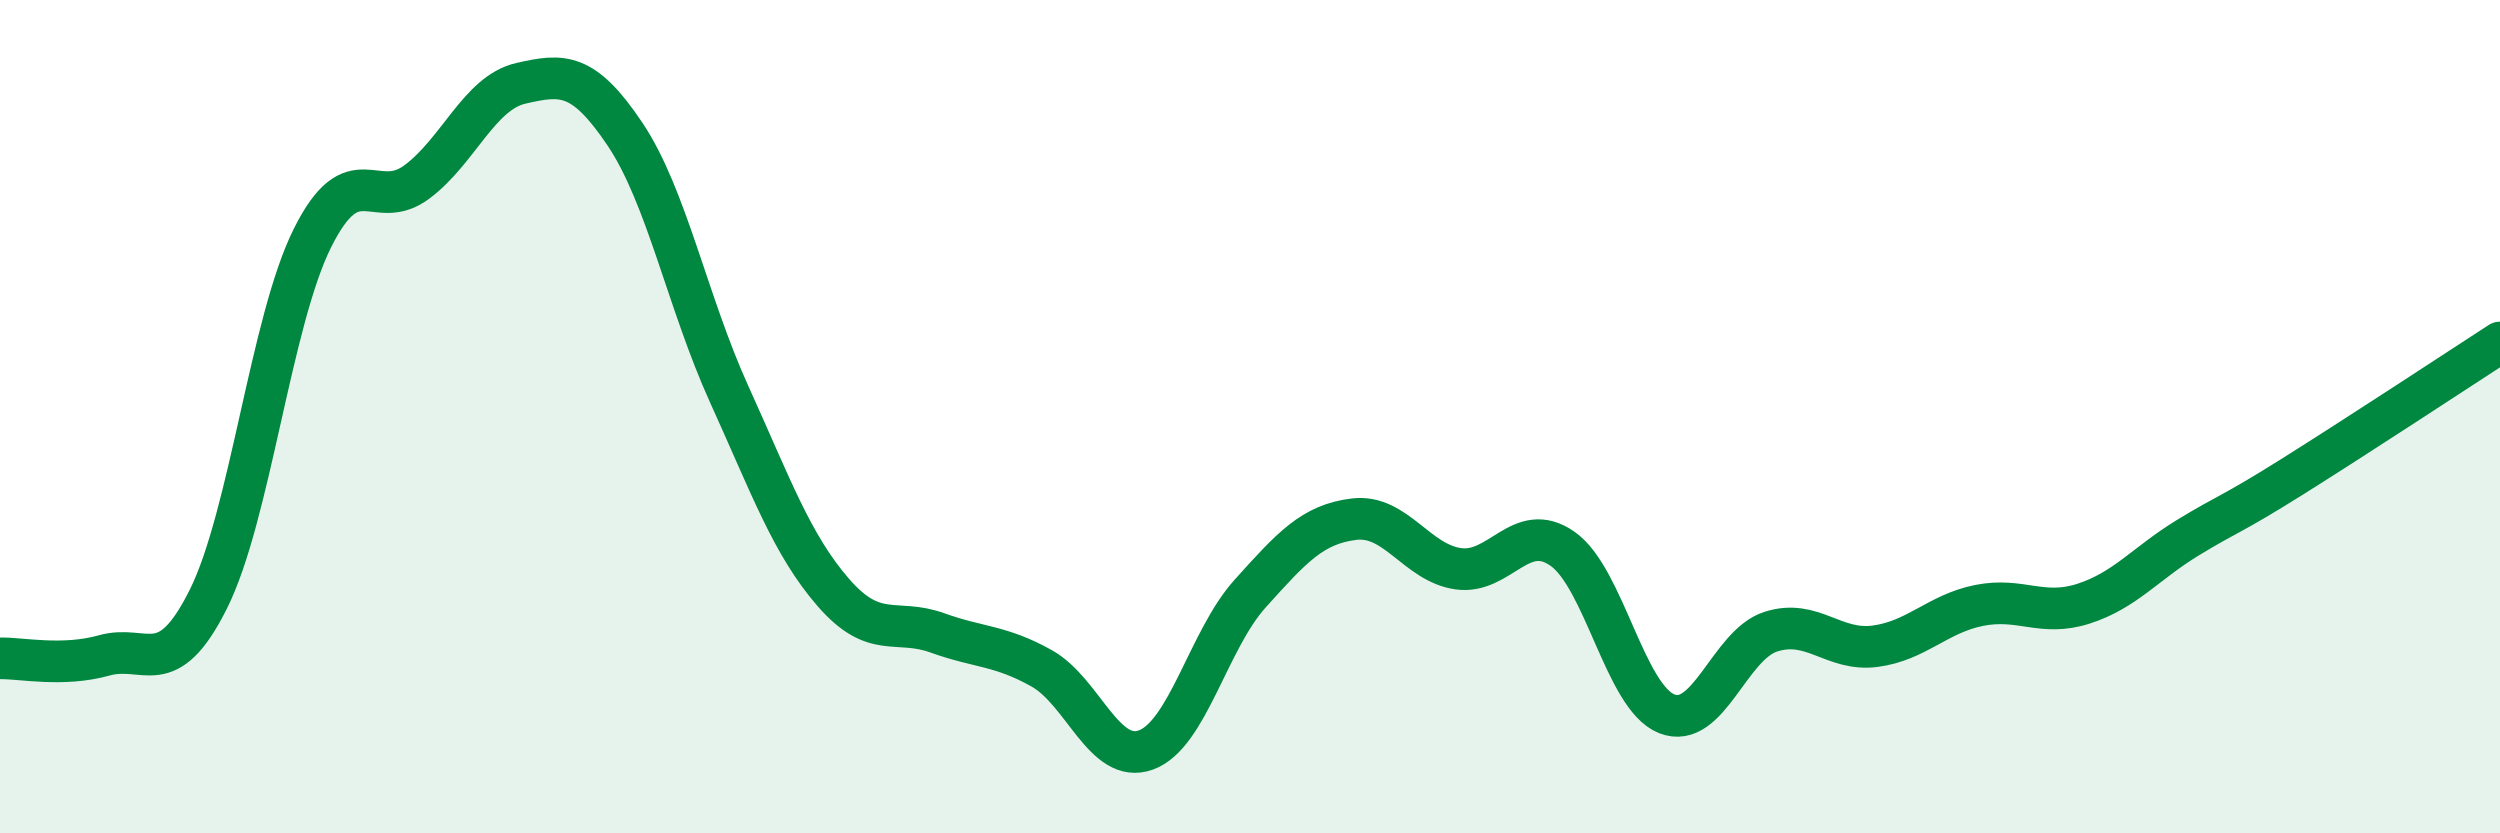 
    <svg width="60" height="20" viewBox="0 0 60 20" xmlns="http://www.w3.org/2000/svg">
      <path
        d="M 0,15.8 C 0.5,15.79 1.5,16.01 2.5,15.73 C 3.5,15.45 4,16.38 5,14.38 C 6,12.38 6.5,7.71 7.5,5.71 C 8.5,3.71 9,5.11 10,4.37 C 11,3.63 11.5,2.23 12.5,2 C 13.5,1.77 14,1.73 15,3.22 C 16,4.71 16.5,7.26 17.5,9.46 C 18.5,11.66 19,13.07 20,14.22 C 21,15.37 21.5,14.83 22.5,15.19 C 23.5,15.55 24,15.48 25,16.04 C 26,16.6 26.5,18.36 27.5,18 C 28.5,17.64 29,15.36 30,14.25 C 31,13.14 31.5,12.58 32.5,12.46 C 33.5,12.34 34,13.51 35,13.65 C 36,13.79 36.5,12.47 37.5,13.17 C 38.5,13.87 39,16.73 40,17.13 C 41,17.53 41.5,15.48 42.5,15.16 C 43.5,14.84 44,15.64 45,15.51 C 46,15.38 46.5,14.73 47.5,14.53 C 48.5,14.33 49,14.81 50,14.49 C 51,14.17 51.5,13.52 52.5,12.91 C 53.5,12.3 53.5,12.39 55,11.45 C 56.5,10.51 59,8.87 60,8.22L60 20L0 20Z"
        fill="#008740"
        opacity="0.1"
        stroke-linecap="round"
        stroke-linejoin="round"
      />
      <path
        d="M 0,15.8 C 0.5,15.79 1.5,16.01 2.5,15.73 C 3.5,15.45 4,16.38 5,14.38 C 6,12.38 6.5,7.71 7.5,5.71 C 8.5,3.71 9,5.11 10,4.37 C 11,3.63 11.5,2.23 12.5,2 C 13.5,1.77 14,1.73 15,3.22 C 16,4.71 16.5,7.26 17.5,9.46 C 18.5,11.66 19,13.07 20,14.22 C 21,15.37 21.5,14.83 22.5,15.19 C 23.5,15.55 24,15.48 25,16.04 C 26,16.6 26.5,18.36 27.5,18 C 28.5,17.64 29,15.36 30,14.25 C 31,13.14 31.5,12.58 32.5,12.46 C 33.5,12.34 34,13.51 35,13.65 C 36,13.79 36.5,12.47 37.5,13.17 C 38.5,13.87 39,16.73 40,17.13 C 41,17.53 41.5,15.48 42.5,15.16 C 43.5,14.84 44,15.64 45,15.51 C 46,15.38 46.5,14.73 47.5,14.53 C 48.5,14.33 49,14.81 50,14.49 C 51,14.17 51.5,13.52 52.5,12.91 C 53.5,12.3 53.5,12.39 55,11.45 C 56.5,10.51 59,8.87 60,8.22"
        stroke="#008740"
        stroke-width="1"
        fill="none"
        stroke-linecap="round"
        stroke-linejoin="round"
      />
    </svg>
  